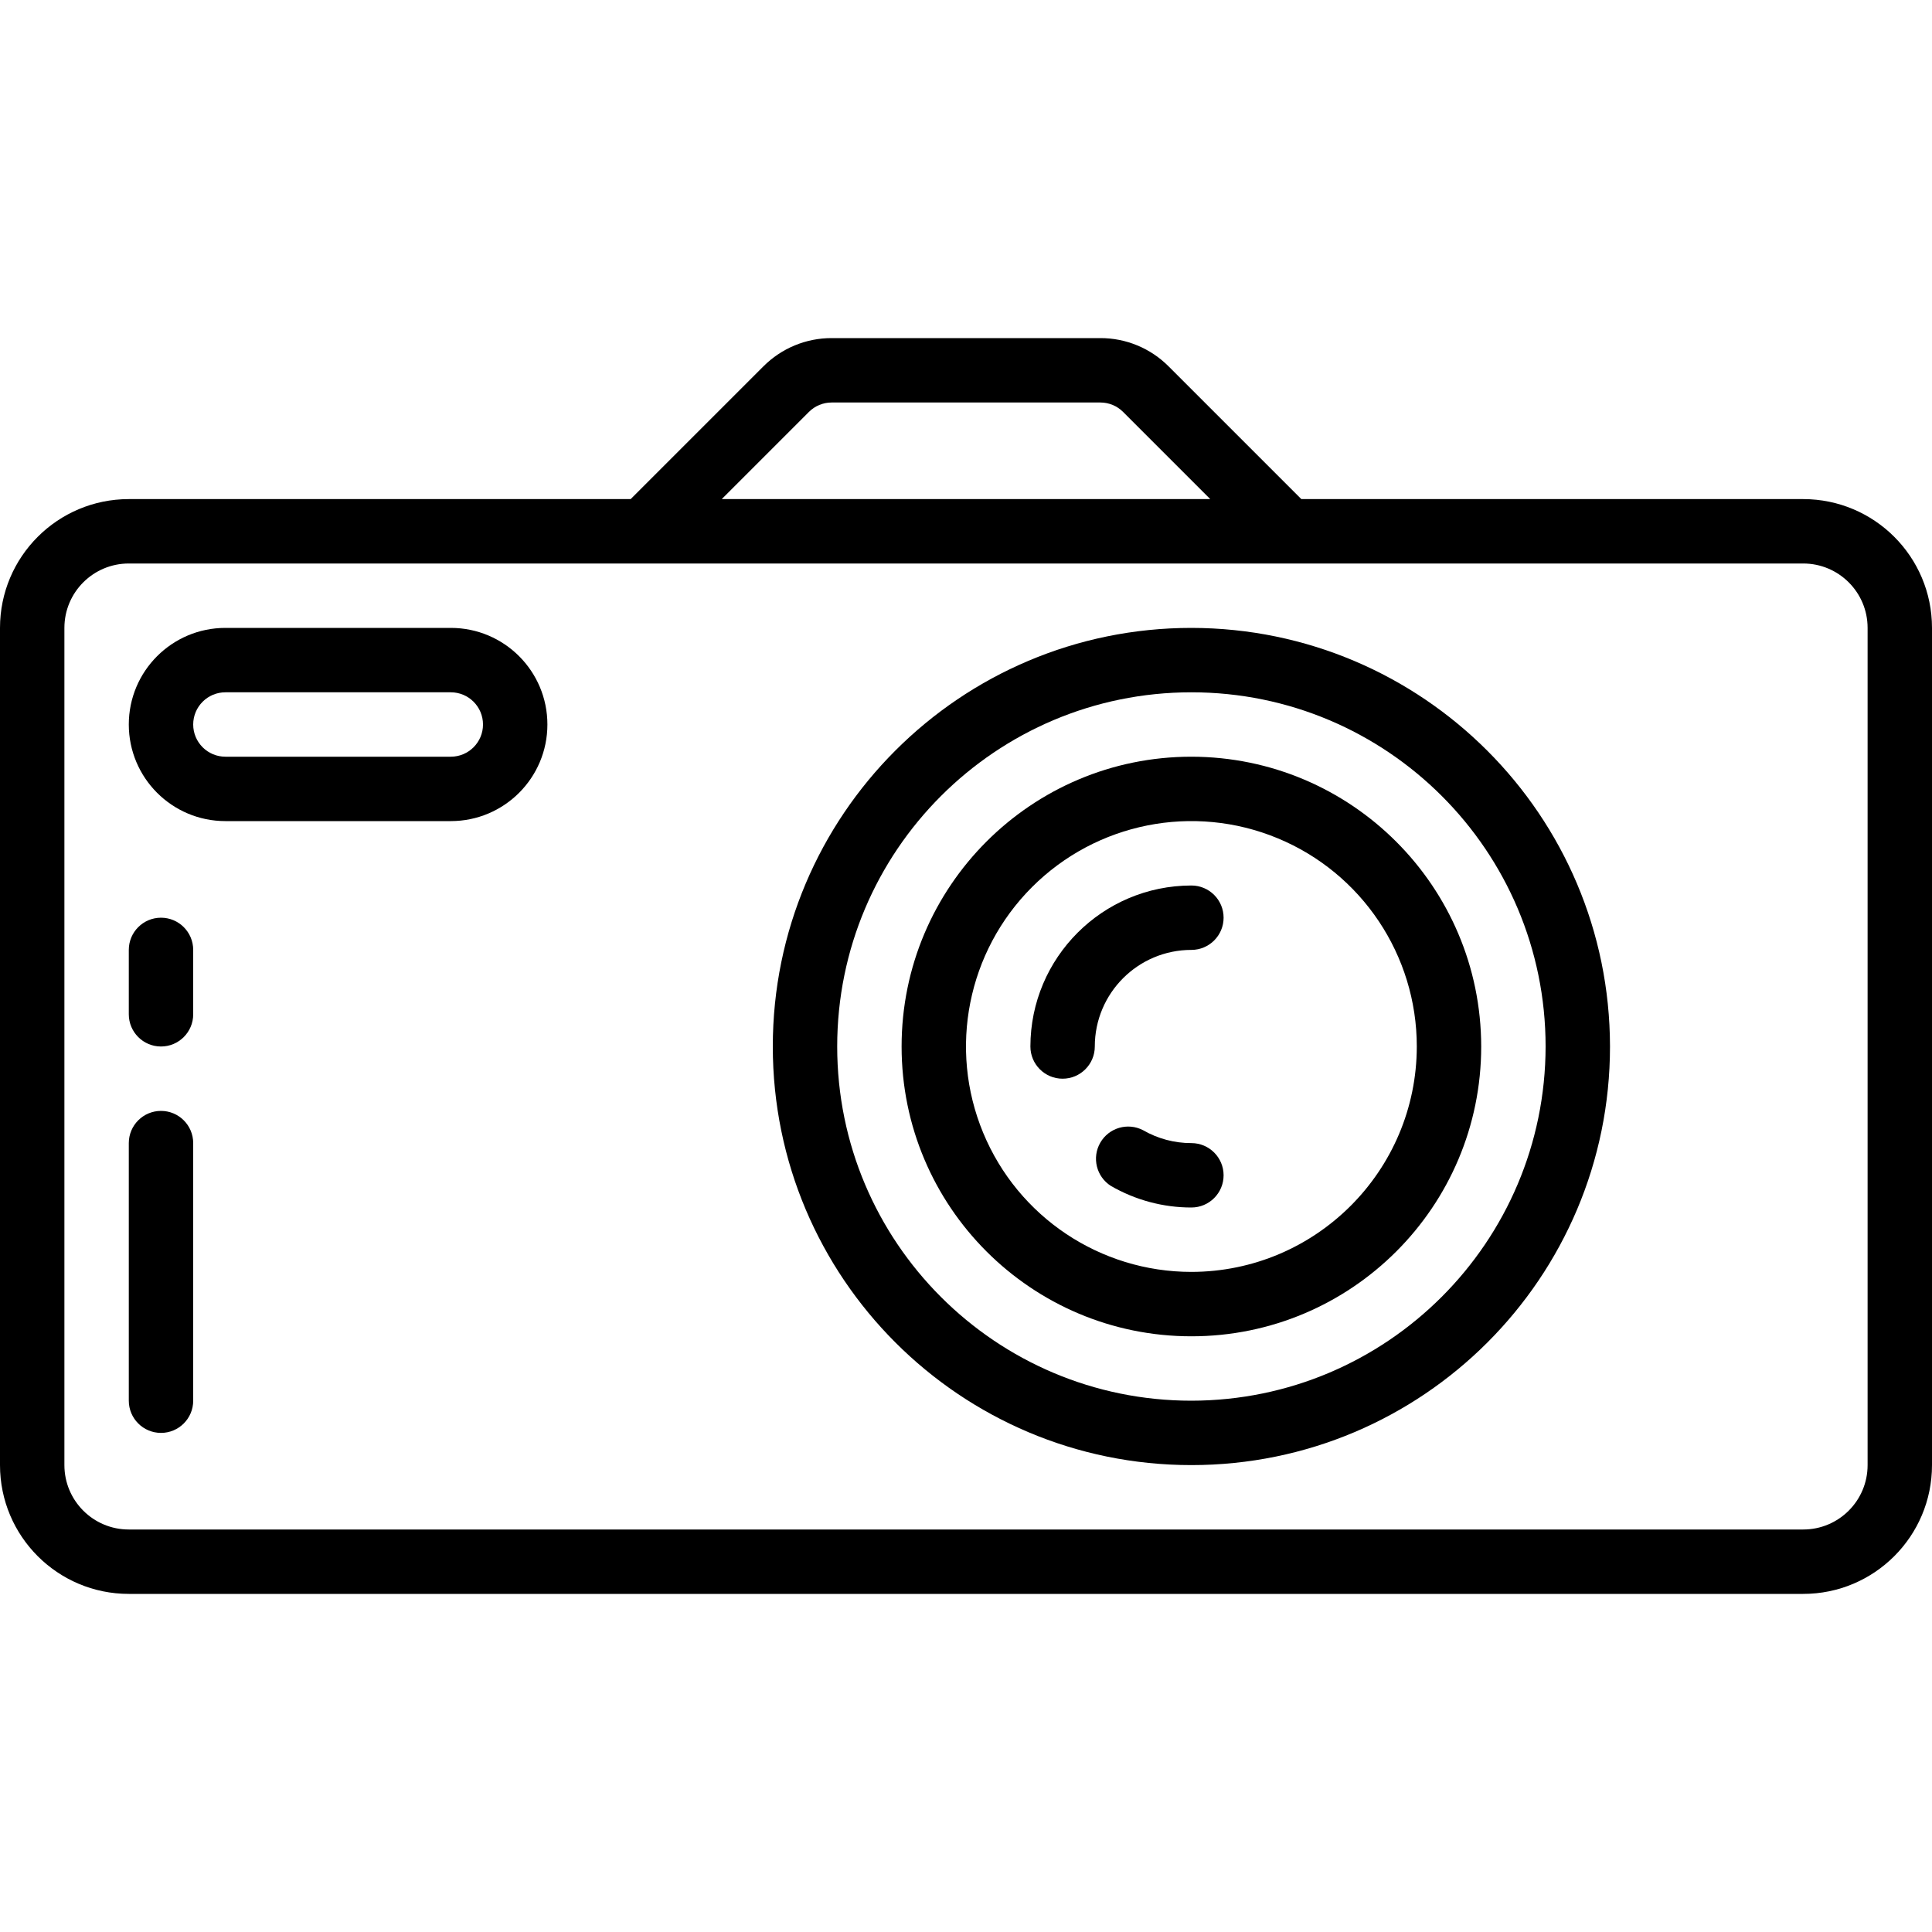 <?xml version="1.0" ?>
<svg width="800px" height="800px" viewBox="0 -10.5 60 60" version="1.1" xmlns="http://www.w3.org/2000/svg" xmlns:xlink="http://www.w3.org/1999/xlink">
<title/>
<desc/>
<g fill="none" fill-rule="evenodd" id="Page-1" stroke="none" stroke-width="1">
<g fill="#000000" id="011---Camera">
<path d="M56,5 L40.414,5 L36.293,0.879 C35.732,0.315 34.968,-0.002 34.172,2.70466599e-15 L25.829,2.70466599e-15 C25.033,-0.002 24.269,0.315 23.707,0.879 L19.586,5 L4,5 C1.791,5 2.705415e-16,6.791 0,9 L0,35 C2.705415e-16,37.209 1.791,39 4,39 L56,39 C58.209,39 60,37.209 60,35 L60,9 C60,6.791 58.209,5 56,5 Z M25.121,2.293 C25.309,2.105 25.563,2 25.829,2 L34.172,2 C34.437,2 34.692,2.105 34.879,2.293 L37.586,5 L22.414,5 L25.121,2.293 Z M58,35 C58,36.105 57.105,37 56,37 L4,37 C2.895,37 2,36.105 2,35 L2,9 C2,7.895 2.895,7 4,7 L56,7 C57.105,7 58,7.895 58,9 L58,35 Z" fill-rule="nonzero" id="Shape"/>
<path d="M14,9 L7,9 C5.343,9 4,10.343 4,12 C4,13.657 5.343,15 7,15 L14,15 C15.657,15 17,13.657 17,12 C17,10.343 15.657,9 14,9 Z M14,13 L7,13 C6.448,13 6,12.552 6,12 C6,11.448 6.448,11 7,11 L14,11 C14.552,11 15,11.448 15,12 C15,12.552 14.552,13 14,13 Z" fill-rule="nonzero" id="Shape"/>
<path d="M37,9 C29.82,9 24,14.82 24,22 C24,29.18 29.82,35 37,35 C44.18,35 50,29.18 50,22 C49.992,14.824 44.176,9.008 37,9 Z M37,33 C30.925,33 26,28.075 26,22 C26,15.925 30.925,11 37,11 C43.075,11 48,15.925 48,22 C47.993,28.072 43.072,32.993 37,33 Z" fill-rule="nonzero" id="Shape"/>
<path d="M37,13 C32.029,13 28,17.029 28,22 C28,26.971 32.029,31 37,31 C41.971,31 46,26.971 46,22 C45.994,17.032 41.968,13.006 37,13 Z M37,29 C34.169,29 31.616,27.295 30.533,24.679 C29.449,22.063 30.048,19.052 32.05,17.05 C34.052,15.048 37.063,14.449 39.679,15.533 C42.295,16.616 44,19.169 44,22 C43.995,25.864 40.864,28.995 37,29 Z" fill-rule="nonzero" id="Shape"/>
<path d="M5,18 C4.448,18 4,18.448 4,19 L4,21 C4,21.552 4.448,22 5,22 C5.552,22 6,21.552 6,21 L6,19 C6,18.448 5.552,18 5,18 Z" id="Path"/>
<path d="M5,24 C4.448,24 4,24.448 4,25 L4,33 C4,33.552 4.448,34 5,34 C5.552,34 6,33.552 6,33 L6,25 C6,24.448 5.552,24 5,24 Z" id="Path"/>
<path d="M37,17 C34.24,17.003 32.003,19.24 32,22 C32,22.552 32.448,23 33,23 C33.552,23 34,22.552 34,22 C34,20.343 35.343,19 37,19 C37.552,19 38,18.552 38,18 C38,17.448 37.552,17 37,17 Z" id="Path"/>
<path d="M37,25 C36.473,25.001 35.956,24.863 35.5,24.6 C35.025,24.352 34.439,24.522 34.171,24.986 C33.903,25.45 34.048,26.043 34.5,26.33 C35.26,26.769 36.122,27.001 37,27 C37.552,27 38,26.552 38,26 C38,25.448 37.552,25 37,25 Z" id="Path"/>
</g>
</g>
</svg>
